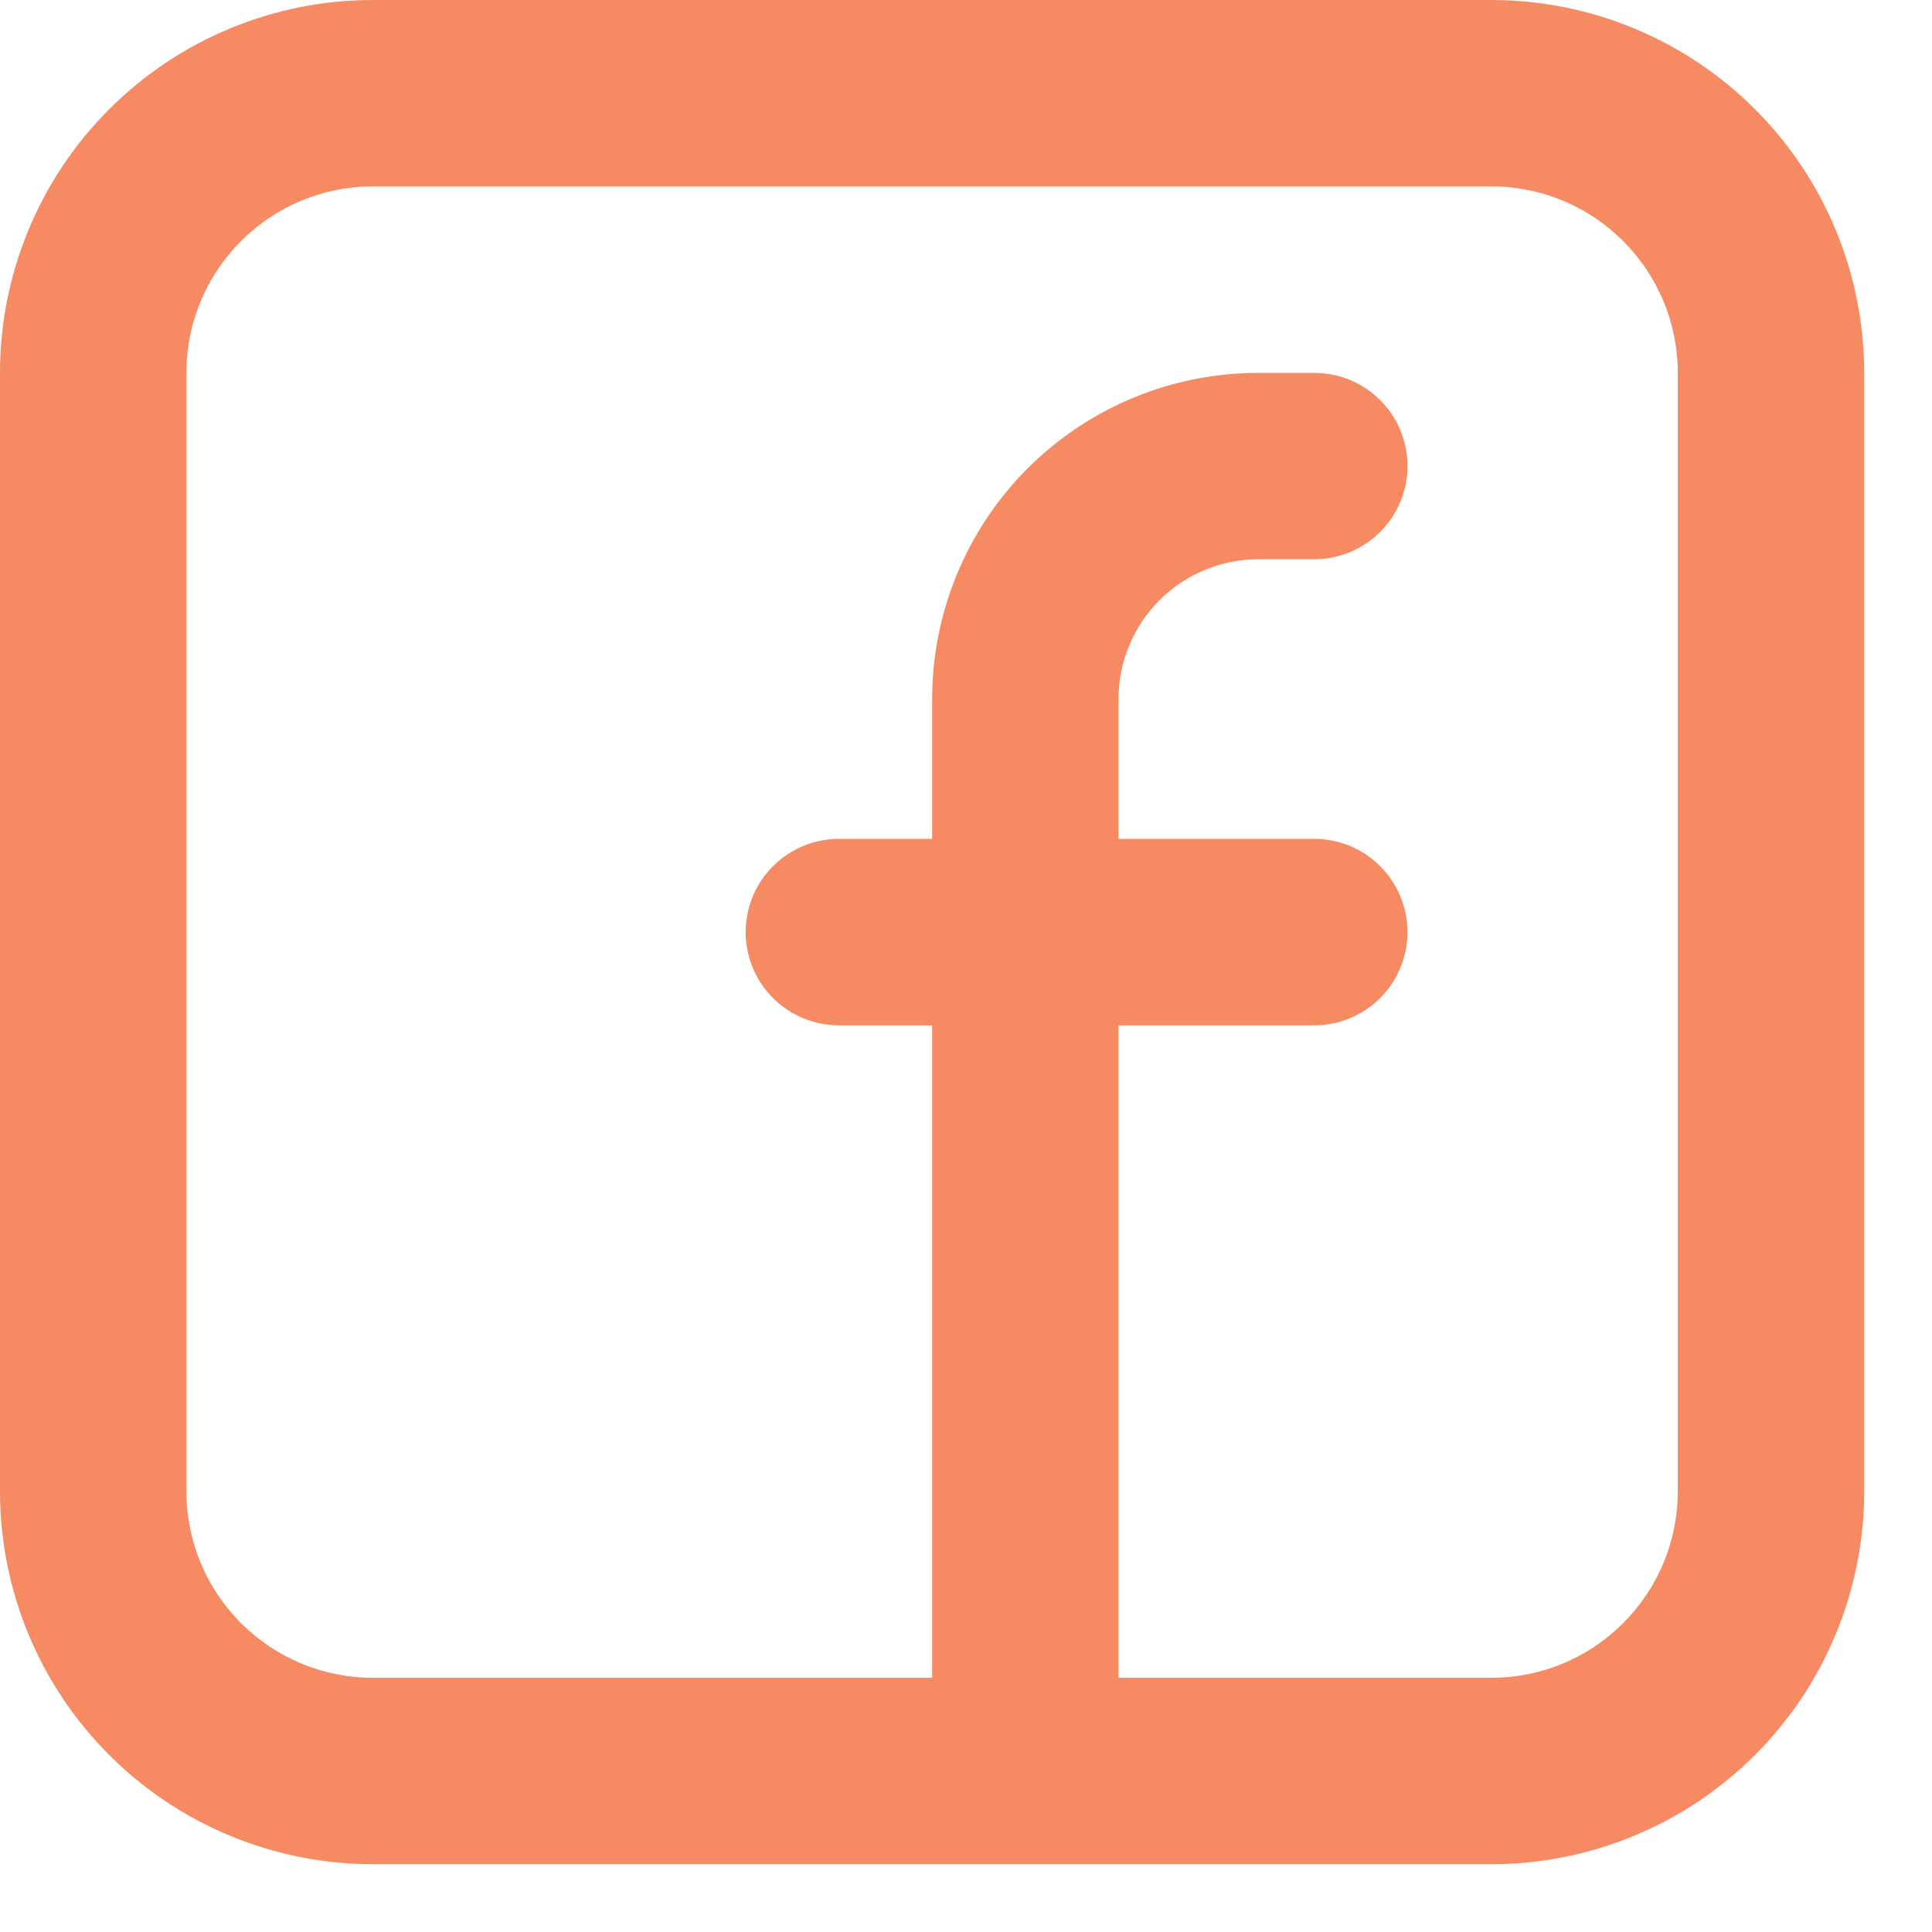 <svg width="21" height="21" viewBox="0 0 21 21" fill="none" xmlns="http://www.w3.org/2000/svg">
<path fillRule="evenodd" clipRule="evenodd" d="M0 4.053C0 2.978 0.427 1.947 1.187 1.187C1.947 0.427 2.978 0 4.053 0H16.211C17.285 0 18.316 0.427 19.076 1.187C19.836 1.947 20.263 2.978 20.263 4.053V16.211C20.263 17.285 19.836 18.316 19.076 19.076C18.316 19.836 17.285 20.263 16.211 20.263H4.053C2.978 20.263 1.947 19.836 1.187 19.076C0.427 18.316 0 17.285 0 16.211V4.053ZM4.053 2.026C3.515 2.026 3 2.24 2.62 2.62C2.24 3 2.026 3.515 2.026 4.053V16.211C2.026 16.748 2.24 17.263 2.62 17.643C3 18.023 3.515 18.237 4.053 18.237H10.132V11.145H9.118C8.85 11.145 8.592 11.038 8.402 10.848C8.212 10.658 8.105 10.4 8.105 10.132C8.105 9.863 8.212 9.605 8.402 9.415C8.592 9.225 8.85 9.118 9.118 9.118H10.132V7.599C10.132 6.658 10.505 5.756 11.17 5.091C11.835 4.426 12.737 4.053 13.678 4.053H14.286C14.554 4.053 14.812 4.159 15.002 4.349C15.192 4.539 15.299 4.797 15.299 5.066C15.299 5.335 15.192 5.592 15.002 5.782C14.812 5.972 14.554 6.079 14.286 6.079H13.678C13.478 6.079 13.28 6.118 13.096 6.195C12.912 6.271 12.744 6.383 12.603 6.524C12.462 6.665 12.35 6.833 12.274 7.017C12.197 7.202 12.158 7.399 12.158 7.599V9.118H14.286C14.554 9.118 14.812 9.225 15.002 9.415C15.192 9.605 15.299 9.863 15.299 10.132C15.299 10.4 15.192 10.658 15.002 10.848C14.812 11.038 14.554 11.145 14.286 11.145H12.158V18.237H16.211C16.748 18.237 17.263 18.023 17.643 17.643C18.023 17.263 18.237 16.748 18.237 16.211V4.053C18.237 3.515 18.023 3 17.643 2.62C17.263 2.24 16.748 2.026 16.211 2.026H4.053Z" fill="#F68B63"/>
</svg>
